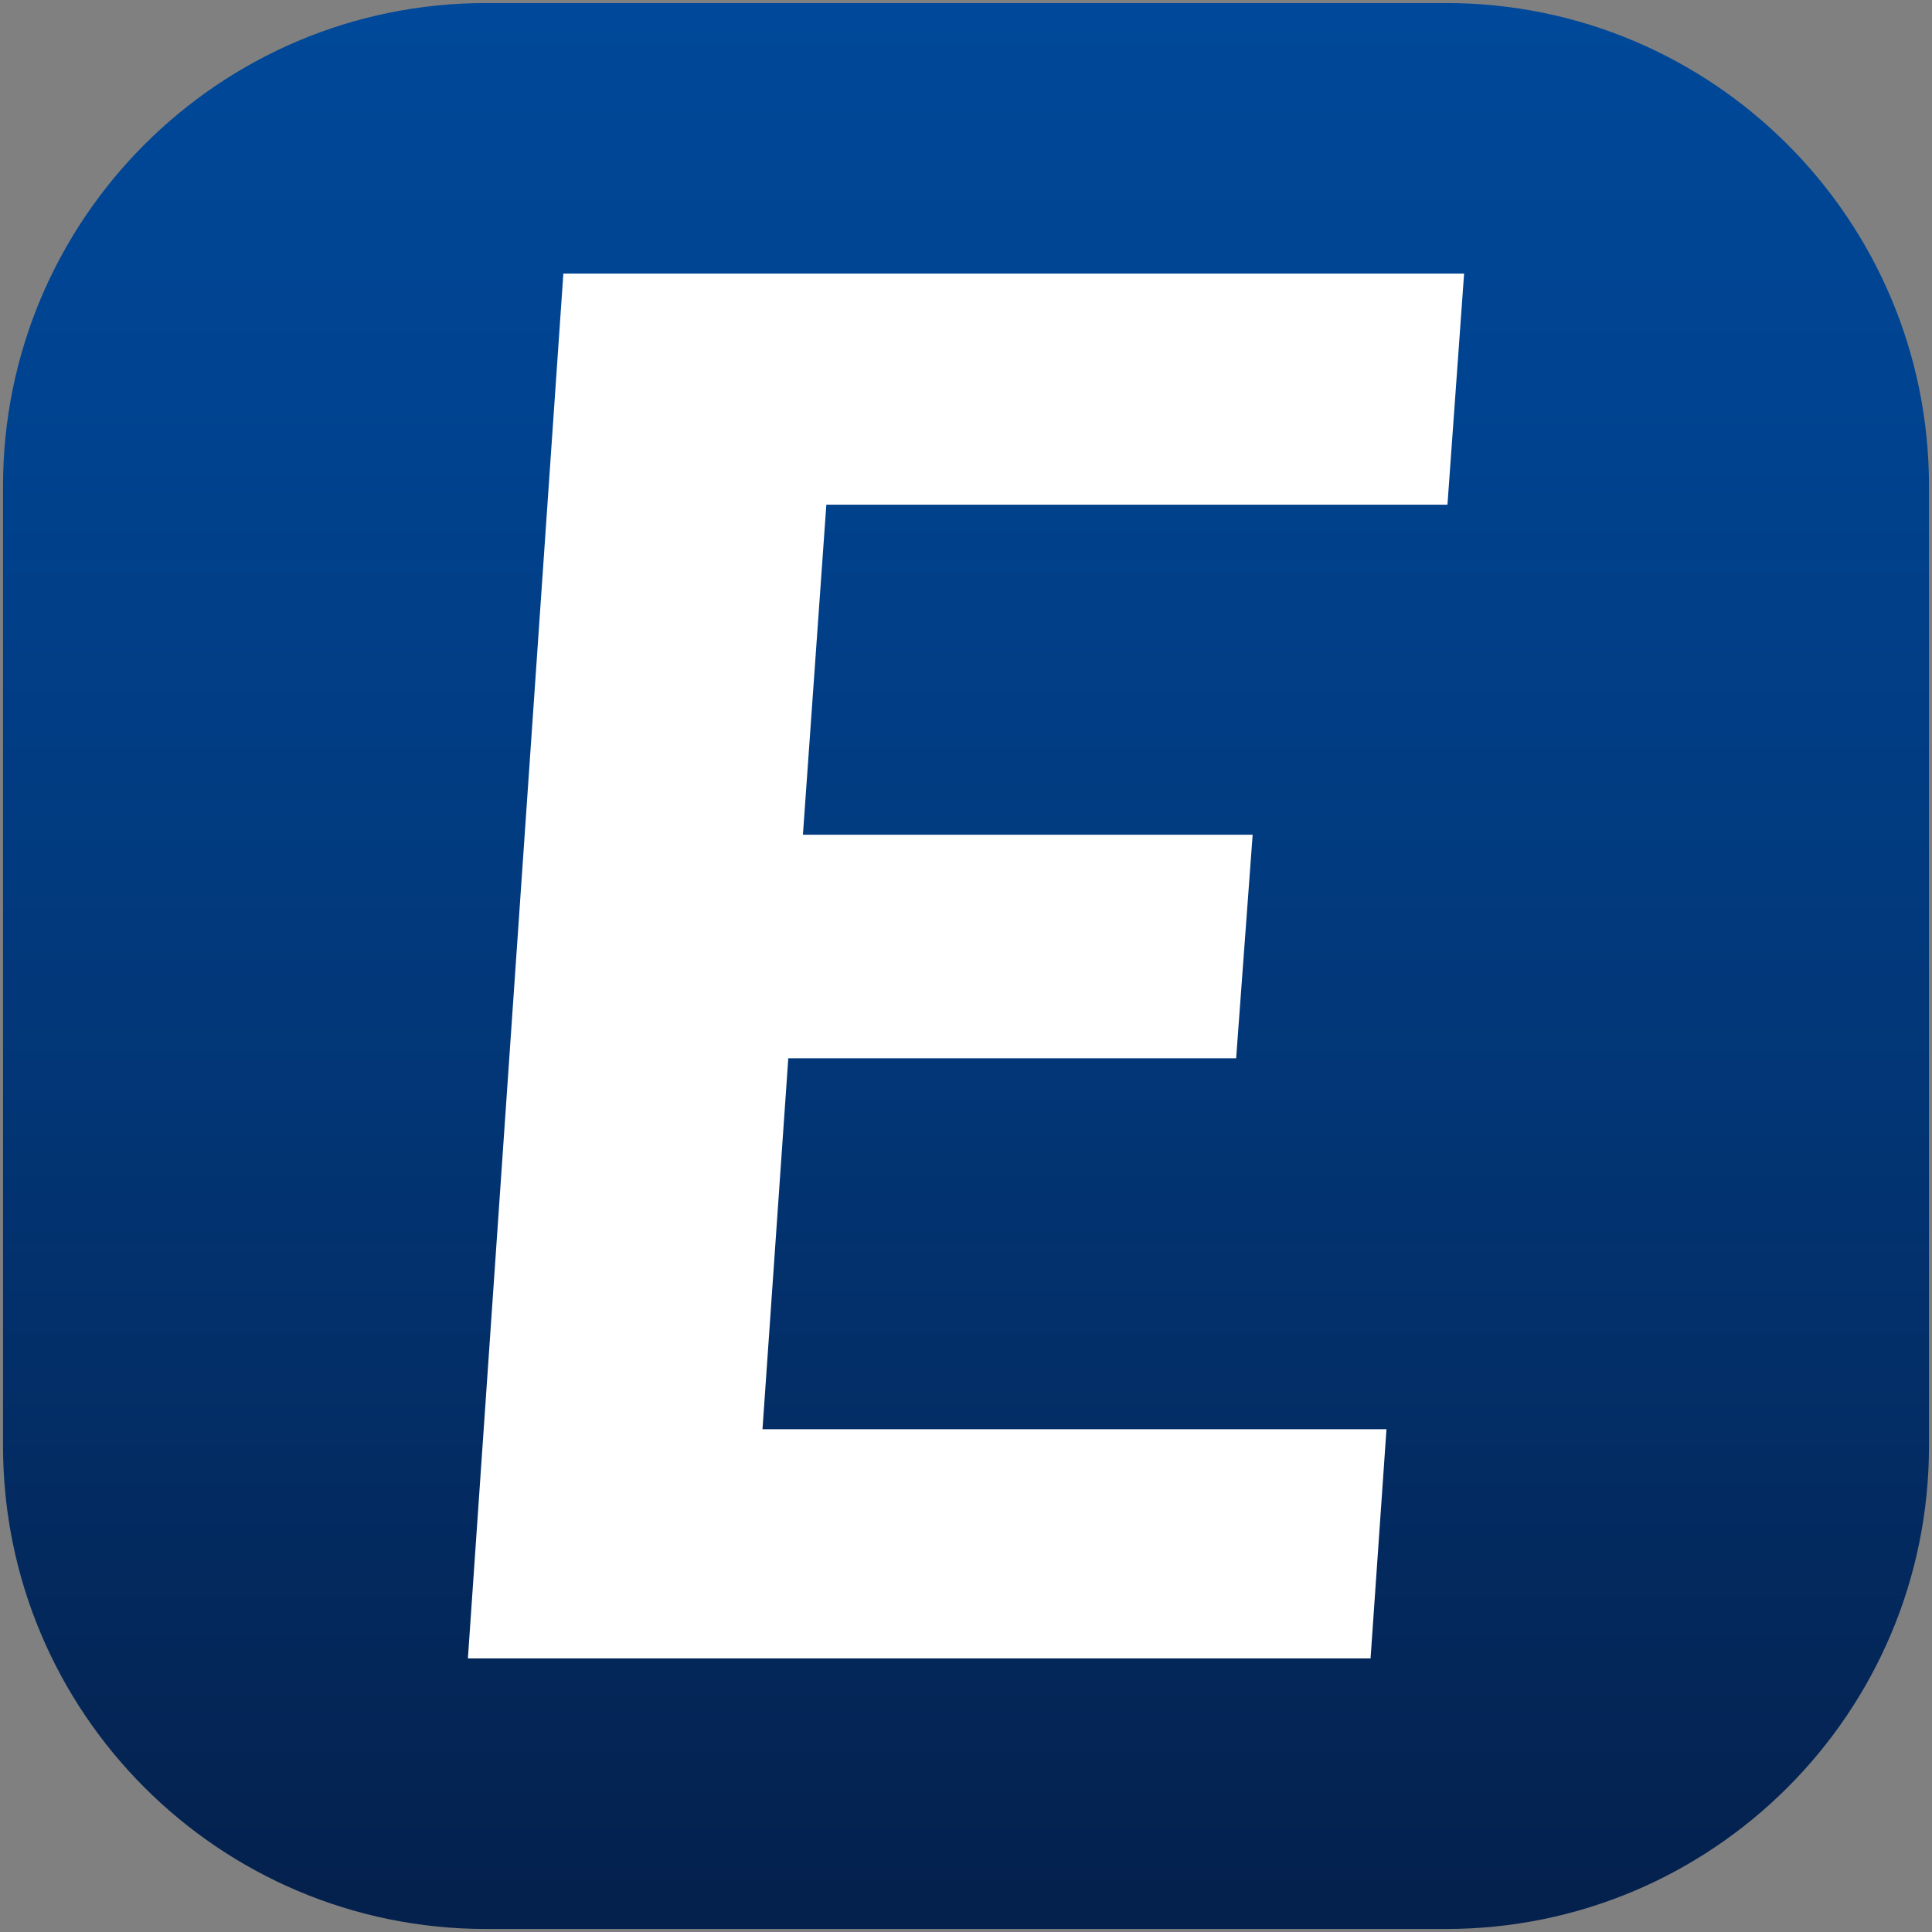 <?xml version="1.0" encoding="utf-8"?>
<!-- Generator: Adobe Illustrator 16.0.3, SVG Export Plug-In . SVG Version: 6.00 Build 0)  -->
<!DOCTYPE svg PUBLIC "-//W3C//DTD SVG 1.1//EN" "http://www.w3.org/Graphics/SVG/1.1/DTD/svg11.dtd">
<svg version="1.1" id="Vrstva_1" xmlns="http://www.w3.org/2000/svg" xmlns:xlink="http://www.w3.org/1999/xlink" x="0px" y="0px"
	 width="181.417px" height="181.417px" viewBox="0 0 181.417 181.417" enable-background="new 0 0 181.417 181.417"
	 xml:space="preserve">
<rect x="0" y="0" width="181.417" height="181.417" fill="#808080" stroke="none"/>
<linearGradient id="SVGID_1_" gradientUnits="userSpaceOnUse" x1="90.709" y1="181.133" x2="90.709" y2="0.284">
	<stop  offset="0" style="stop-color:#04204C"/>
	<stop  offset="0.042" style="stop-color:#042250"/>
	<stop  offset="0.461" style="stop-color:#023778"/>
	<stop  offset="0.795" style="stop-color:#004390"/>
	<stop  offset="1" style="stop-color:#004899"/>
</linearGradient>
<path fill="url(#SVGID_1_)" d="M181.134,135.779c0,25.049-20.306,45.354-45.354,45.354H45.638
	c-25.049,0-45.354-20.306-45.354-45.354V45.638c0-25.048,20.306-45.354,45.354-45.354h90.142c25.049,0,45.354,20.306,45.354,45.354
	V135.779z"/>
<polygon fill="#FFFFFF" points="52.9,25.688 43.936,155.729 128.697,155.729 130.192,134.206 71.599,134.206 74.021,99.375 
	116.075,99.375 117.625,78.382 75.395,78.382 77.594,47.393 135.918,47.393 137.481,25.688 "/>
</svg>
